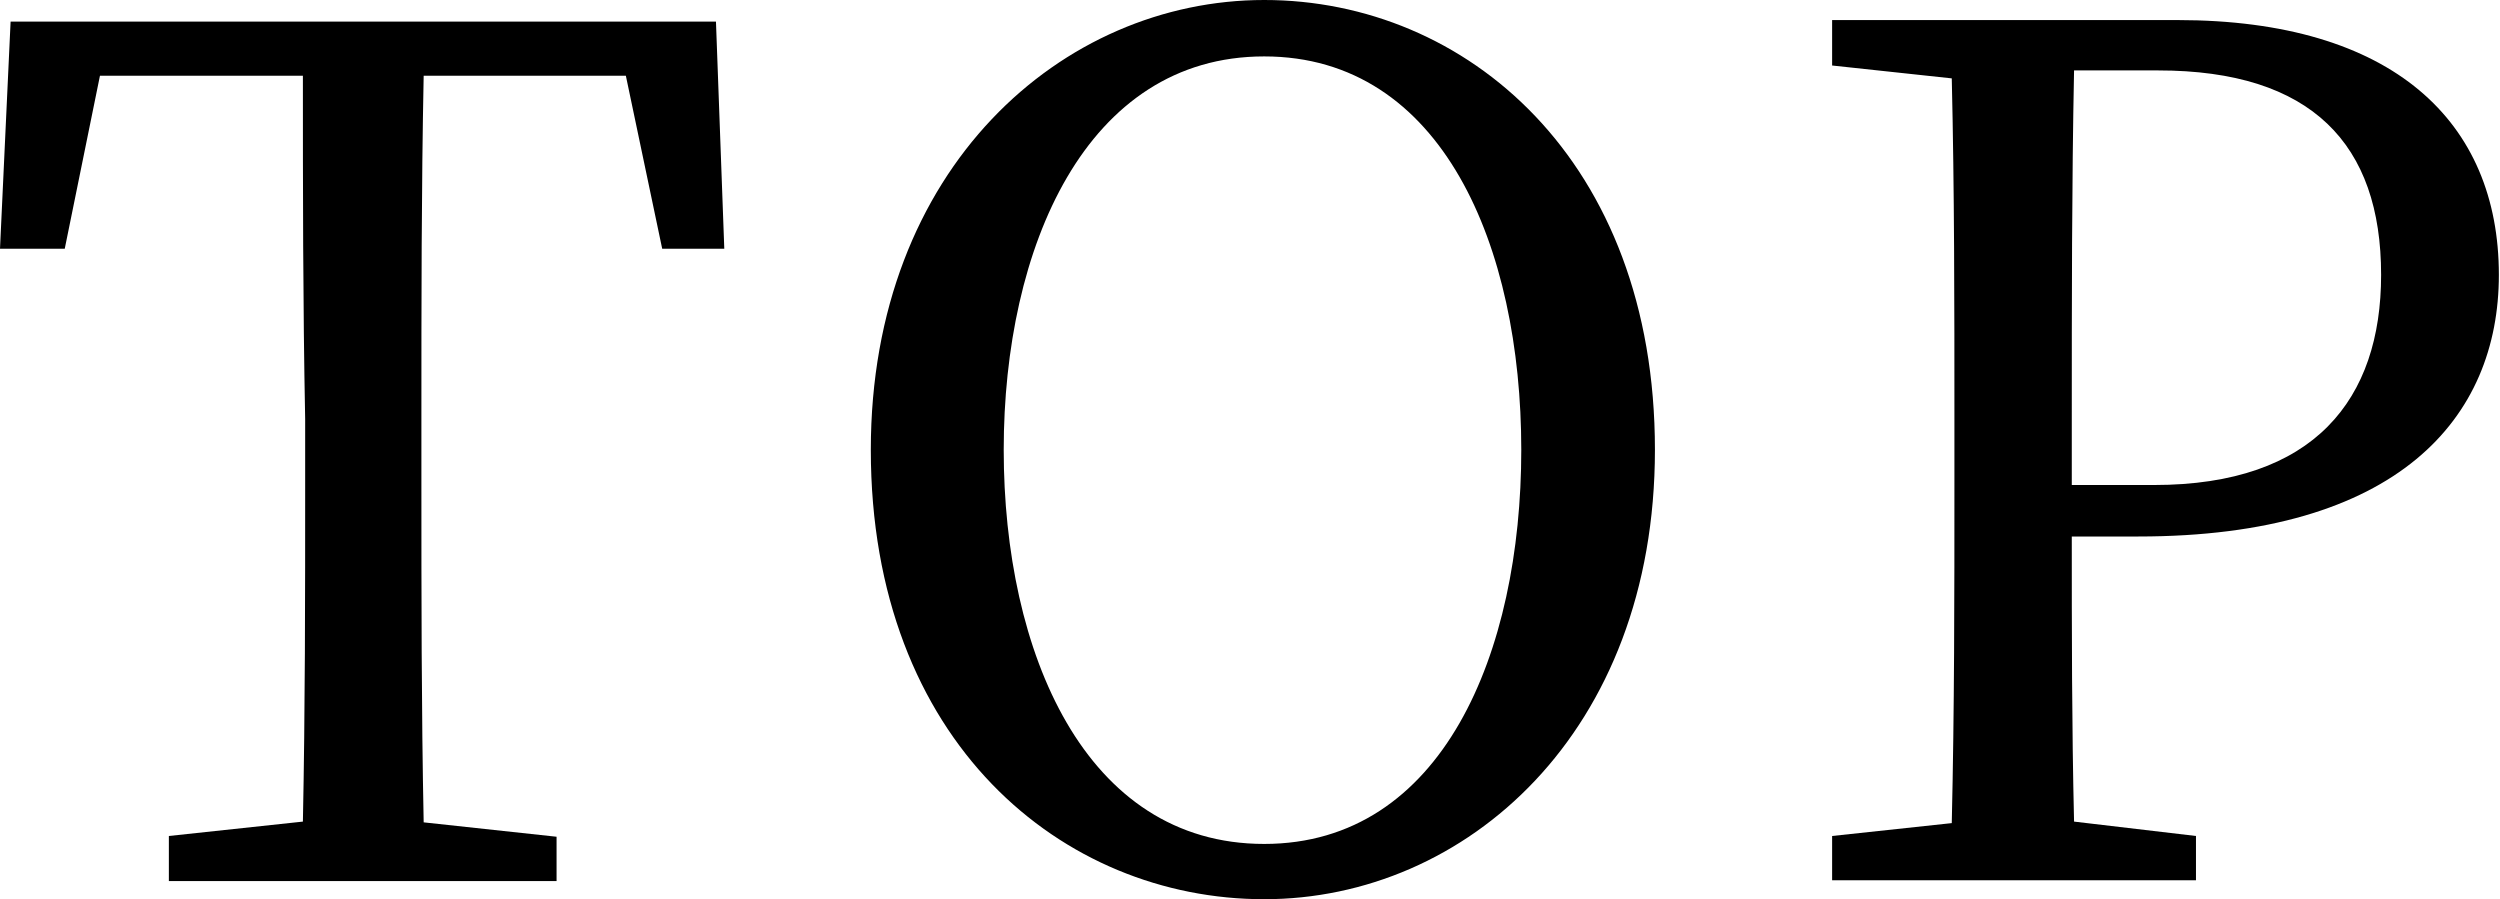 <svg xmlns="http://www.w3.org/2000/svg" width="66.03" height="23.75" viewBox="0 0 66.03 23.75"><g id="add1025b-23ec-44aa-b63b-612066b7daa2" data-name="レイヤー 2"><g id="eb73c2ac-e47d-43d1-adbb-43ff563e7232" data-name="レイヤー 1"><path d="M11.19,2c-.06,3-.06,6-.06,9.05v1.67c0,3,0,6,.06,9l3.51.38v1.17H4.46V22.08L8,21.7c.06-2.94.06-5.92.06-9V11.07C8,8,8,5,8,2H2.64L1.71,6.57H0l.28-6H18.91l.22,6H17.49L16.53,2Z"/><path d="M43.71,11.88c0,7.47-5,11.87-10.32,11.87S23,19.6,23,11.88C23,4.43,28.06,0,33.39,0S43.71,4.22,43.71,11.88ZM33.39,22.29c4.71,0,6.79-5.05,6.79-10.41S38.1,1.49,33.39,1.49s-6.88,5.05-6.88,10.39S28.65,22.29,33.39,22.29Z"/><path d="M54.72,14.17c0,2.51,0,5,.06,7.53l3.22.38v1.17H48.39V22.08l3.16-.34c.07-3,.07-6,.07-9V11.07c0-3,0-6.05-.07-9l-3.16-.34V.53h9.12C63.21.53,66,3.22,66,7.26c0,3.78-2.66,6.91-9.52,6.91Zm.06-12.31c-.06,3-.06,6.11-.06,9.21v1.74h2.17c4.24,0,6-2.27,6-5.55,0-3.45-1.83-5.4-5.89-5.4Z"/></g></g></svg>